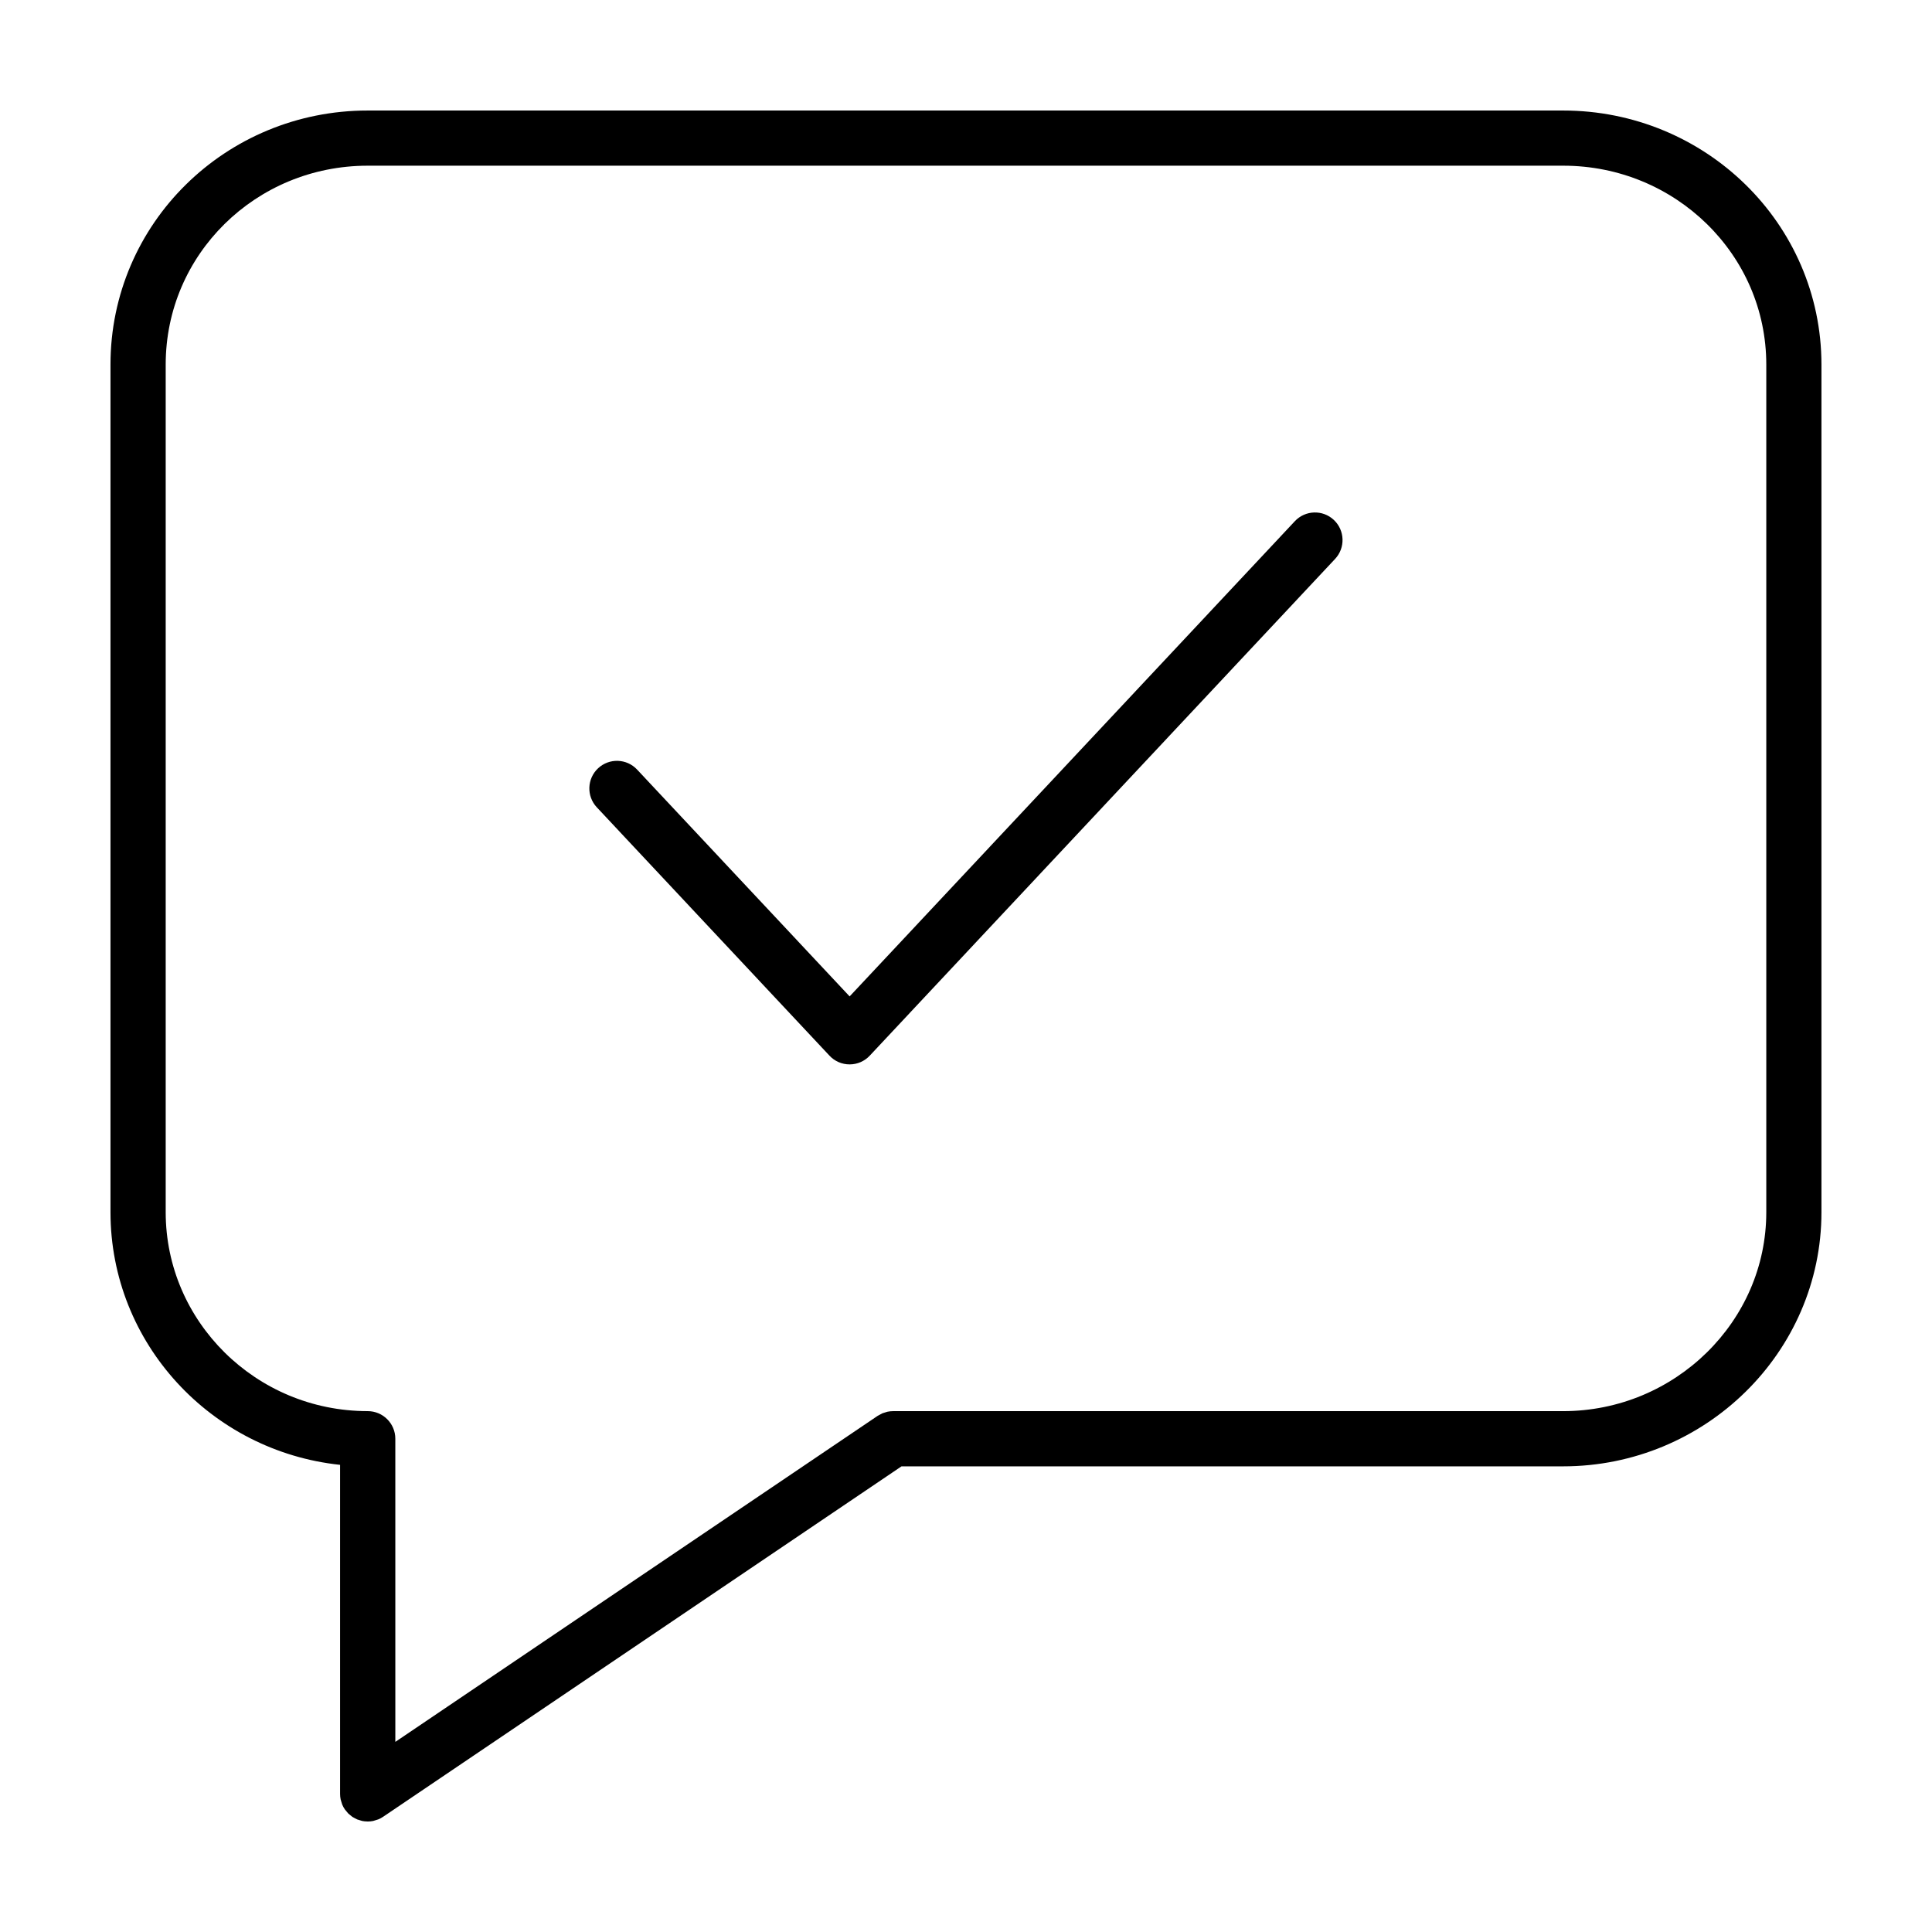 <?xml version="1.0" encoding="UTF-8"?>
<!-- Uploaded to: SVG Repo, www.svgrepo.com, Generator: SVG Repo Mixer Tools -->
<svg fill="#000000" width="800px" height="800px" version="1.1" viewBox="144 144 512 512" xmlns="http://www.w3.org/2000/svg">
 <g>
  <path d="m558.26 173.29h-316.82c-18.773-0.004-35.848 7.473-48.168 19.625-12.34 12.133-20 29.047-19.992 47.723v224.62c0.02 34.707 26.66 63.328 60.844 66.941v87.203c0 0.484 0.051 0.969 0.145 1.445l0.215 0.715 0.203 0.656c0.188 0.449 0.418 0.883 0.691 1.281l0.004 0.004 0.91 1.094 0.523 0.434 0.578 0.465 0.613 0.336 0.641 0.332 0.684 0.211 0.676 0.203c0.434 0.086 0.875 0.125 1.324 0.133l0.109 0.008h0.004c0.484 0 0.969-0.051 1.445-0.145l0.691-0.211 0.68-0.211c0.449-0.188 0.883-0.418 1.281-0.691l137.37-92.863h175.34c18.797 0 35.922-7.551 48.309-19.723 12.398-12.156 20.145-29.051 20.145-47.617v-224.62c0.004-18.695-7.742-35.613-20.152-47.742-12.398-12.141-29.527-19.605-48.297-19.605zm53.824 291.96c-0.004 14.461-6 27.582-15.766 37.18-9.773 9.586-23.215 15.531-38.062 15.539h-177.56c-0.492 0-0.988 0.047-1.477 0.145l-0.418 0.125-0.945 0.293-1.234 0.664-0.035 0.02-127.82 86.402-0.004-80.336c0-4.039-3.273-7.316-7.316-7.316h-0.016c-14.836-0.012-28.184-5.949-37.883-15.523-9.688-9.586-15.633-22.715-15.637-37.203v-224.61c0.004-14.645 5.949-27.75 15.629-37.301 9.688-9.531 23.039-15.41 37.906-15.418h316.82c14.867 0 28.309 5.891 38.066 15.438 9.754 9.559 15.75 22.66 15.754 37.281z"/>
  <path d="m487.15 282.12-117.99 125.94-56.324-60.117c-2.762-2.949-7.391-3.098-10.34-0.336s-3.098 7.391-0.336 10.34l61.66 65.816c1.391 1.484 3.301 2.312 5.336 2.312s3.945-0.828 5.336-2.312l123.32-131.64c2.762-2.949 2.609-7.578-0.336-10.34-2.941-2.758-7.57-2.606-10.332 0.34z"/>
 </g>
</svg>